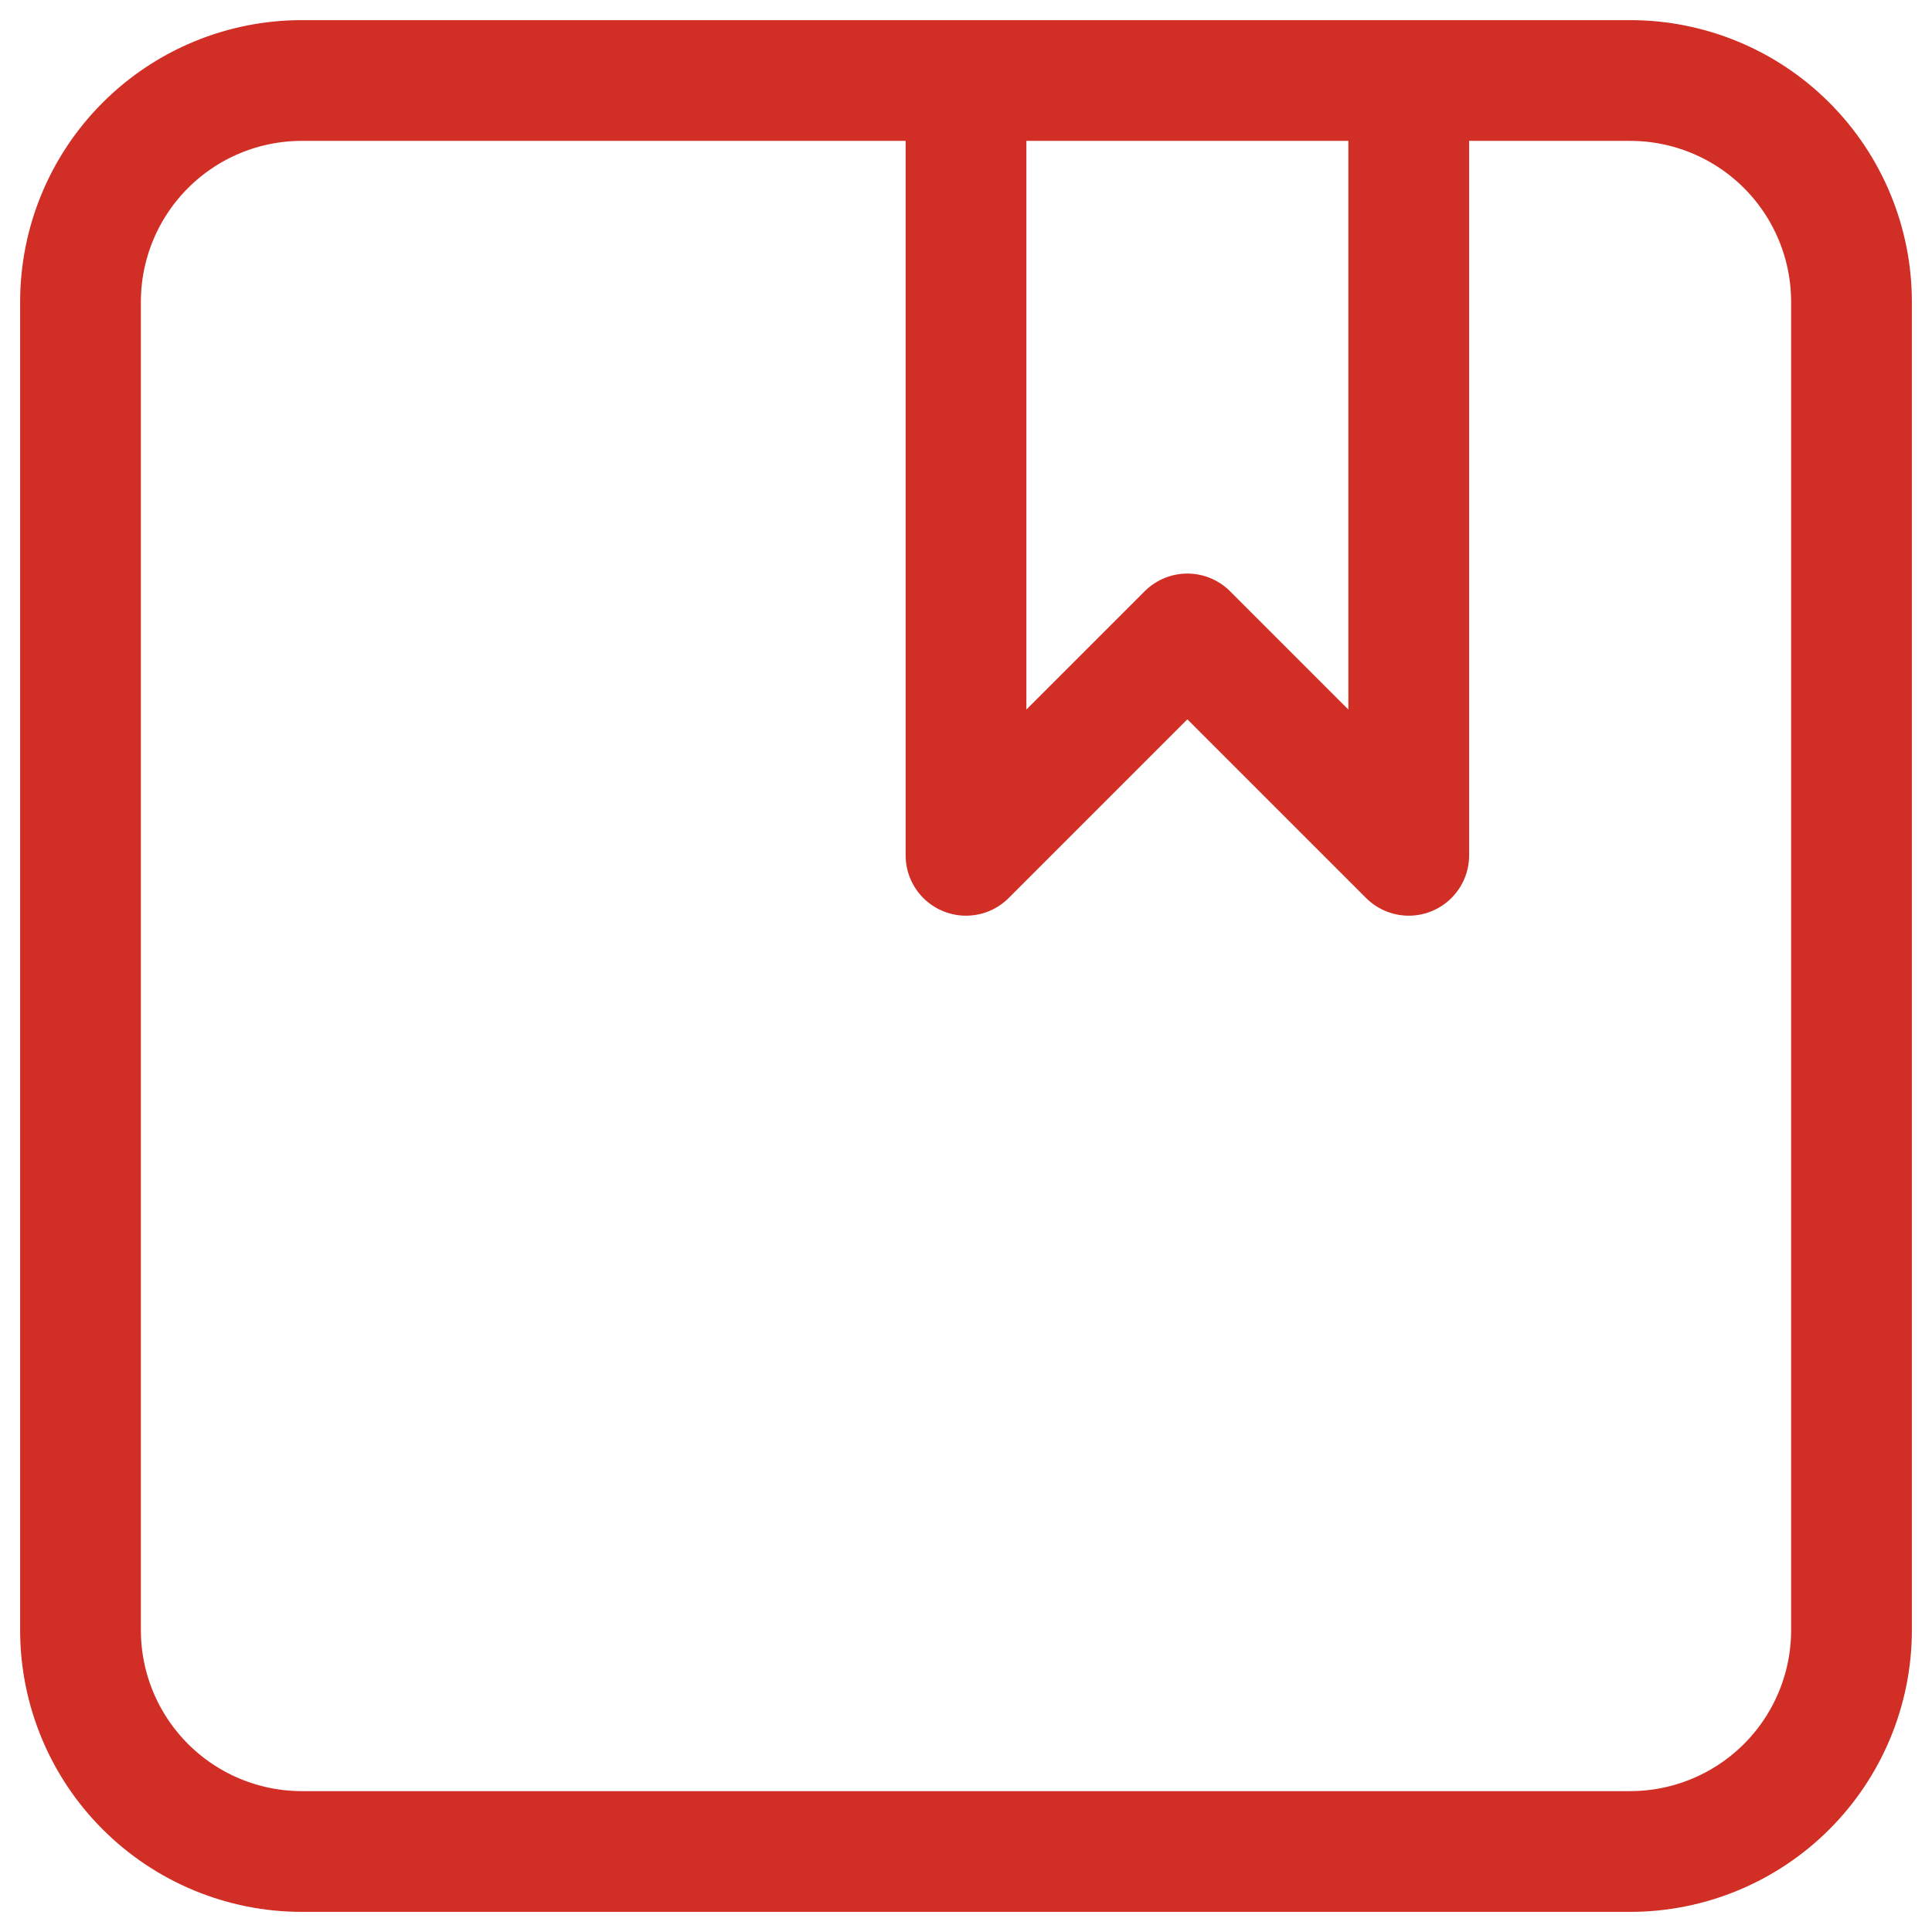 <svg width="48" height="48" viewBox="0 0 48 48" fill="none" xmlns="http://www.w3.org/2000/svg">
<path d="M24 2V21.25L29.5 15.75L35 21.25V2M2 7.5C2 6.041 2.579 4.642 3.611 3.611C4.642 2.579 6.041 2 7.5 2H40.5C41.959 2 43.358 2.579 44.389 3.611C45.42 4.642 46 6.041 46 7.5V40.5C46 41.959 45.42 43.358 44.389 44.389C43.358 45.42 41.959 46 40.5 46H7.5C6.041 46 4.642 45.42 3.611 44.389C2.579 43.358 2 41.959 2 40.5V7.5Z" stroke="#D12E25" stroke-width="3" stroke-linecap="round" stroke-linejoin="round"/>
</svg>
